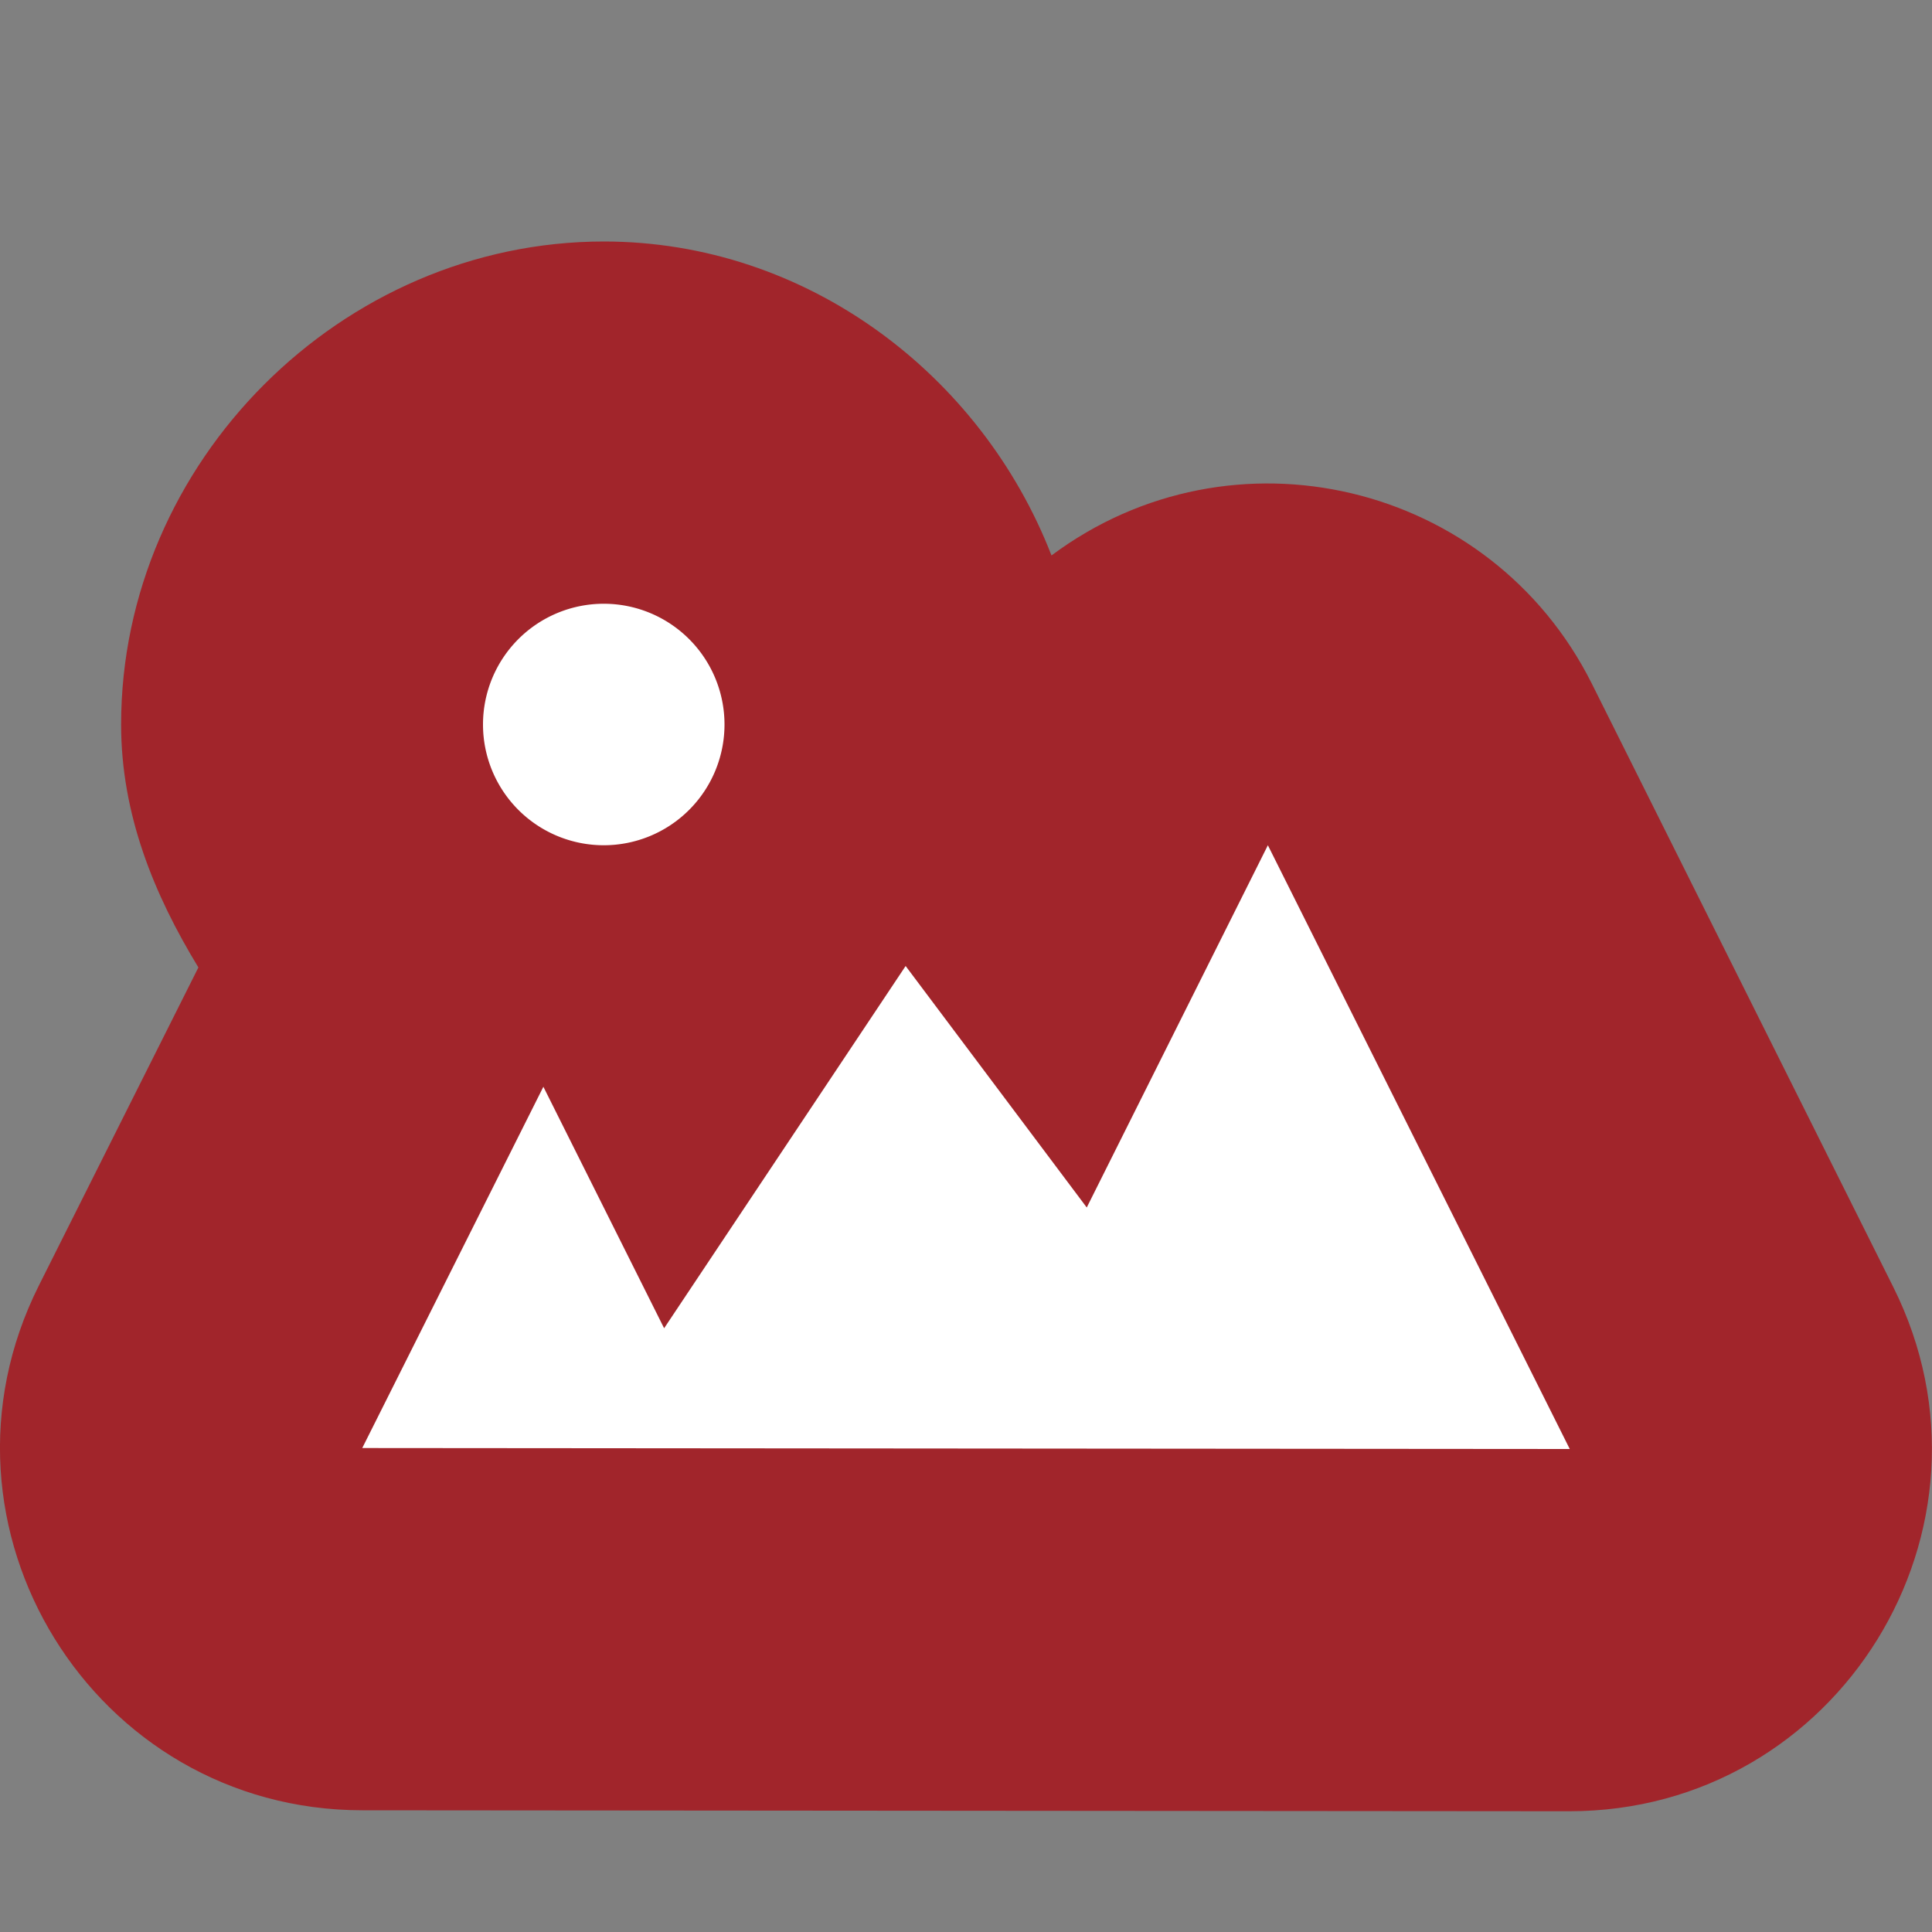 <svg xmlns="http://www.w3.org/2000/svg" width="16" height="16" version="1.1">
 <rect width="100%" height="100%" fill="#808080" stroke="none"/>
 <path style="fill:#a1252b" d="m 5.001,2 c -2.173,0 -3.998,1.826 -3.998,4 0,0.744 0.272,1.408 0.64,2.012 L 0.321,10.648 c -0.998,1.994 0.45,4.342 2.678,4.344 l 9.996,0.008 c 2.23,0.001 3.681,-2.346 2.684,-4.342 L 13.181,5.658 C 12.343,3.99 10.204,3.484 8.708,4.6 8.126,3.101 6.68,2 5.001,2 Z"/>
 <path style="fill:#ffffff" d="m 5,5 a 1,1 0 0 0 -1,1 1,1 0 0 0 1,1 1,1 0 0 0 1,-1 1,1 0 0 0 -1,-1 z m 5.5,2 -1.5,3 -1.5,-2 -2,3 -1,-2 -1.5,2.992 10,0.008 z"/>
</svg>
